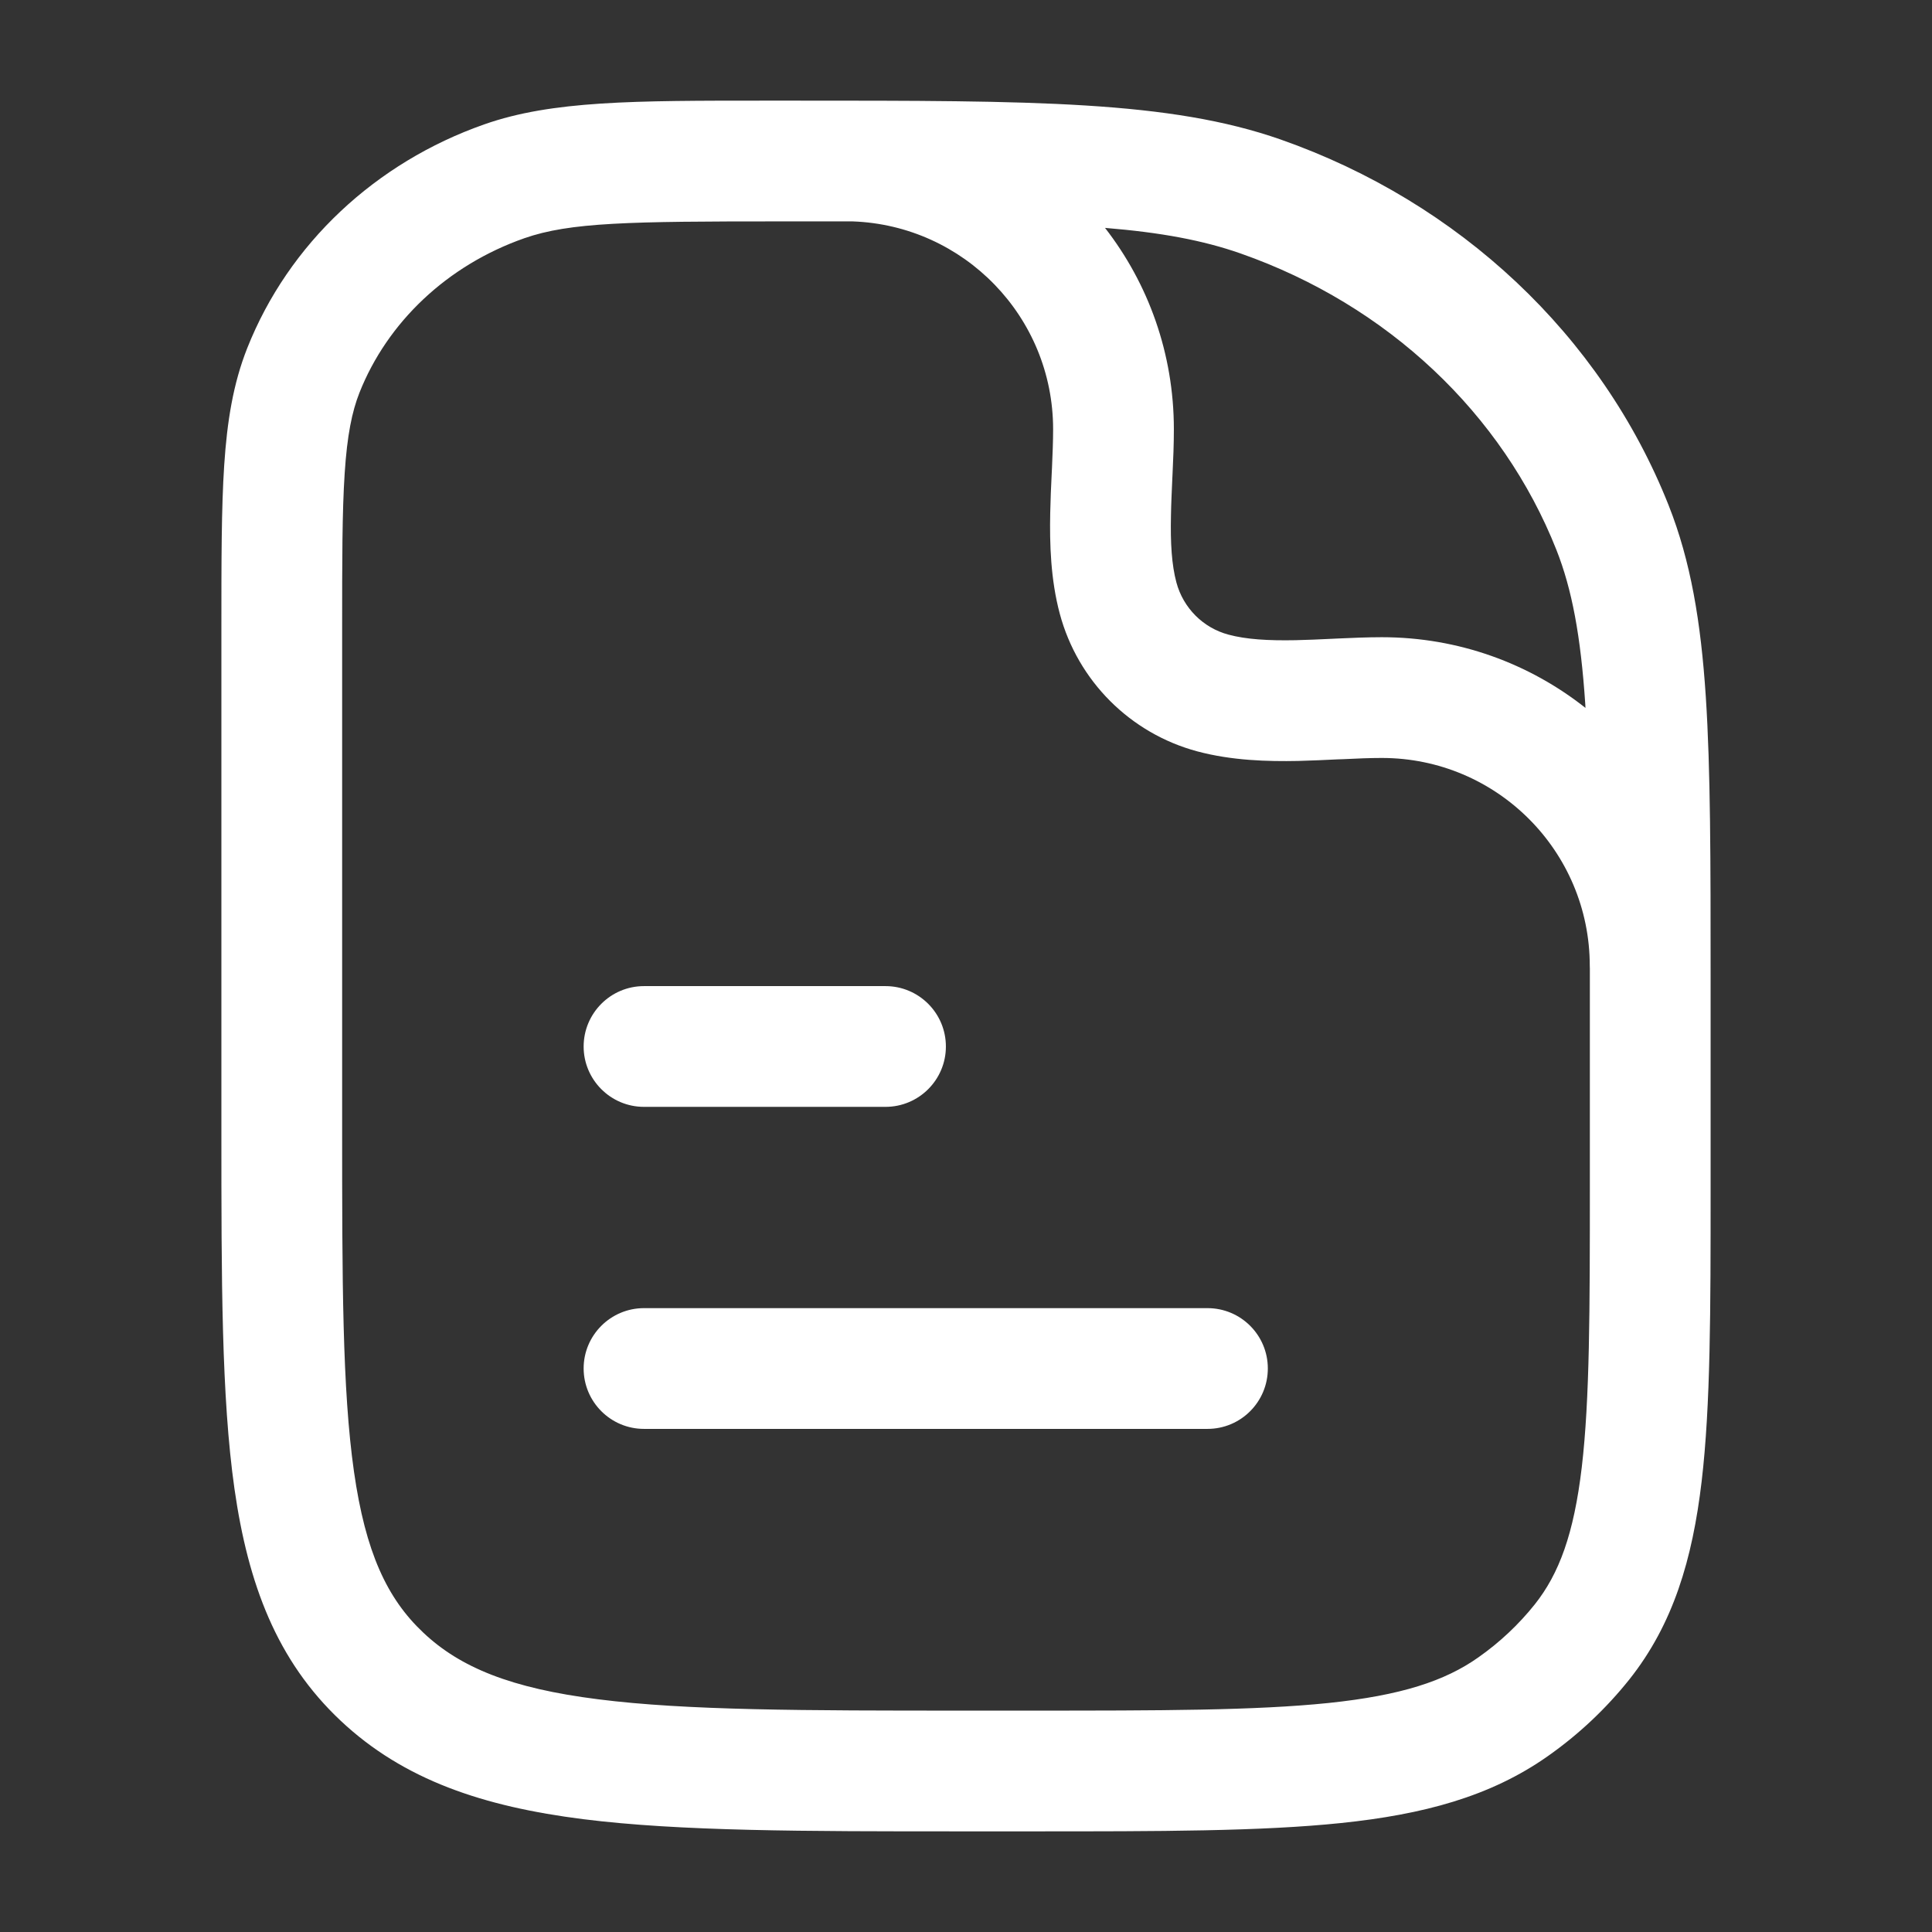 <?xml version="1.0" encoding="UTF-8"?>
<svg xmlns="http://www.w3.org/2000/svg" width="22" height="22" viewBox="0 0 22 22" fill="none">
  <rect x="0" y="0" width="22" height="22" fill="#333333" stroke="none"/>
  <path d="M7.333 12.604C6.954 12.604 6.646 12.296 6.646 11.917C6.646 11.537 6.954 11.229 7.333 11.229H10.083C10.463 11.229 10.771 11.537 10.771 11.917C10.771 12.296 10.463 12.604 10.083 12.604H7.333Z" fill="white"></path>
  <path d="M7.333 16.271C6.954 16.271 6.646 15.963 6.646 15.583C6.646 15.204 6.954 14.896 7.333 14.896L13.75 14.896C14.13 14.896 14.437 15.204 14.437 15.583C14.437 15.963 14.13 16.271 13.75 16.271H7.333Z" fill="white"></path>
  <path fill-rule="evenodd" clip-rule="evenodd" d="M10.951 20.854H11.748C13.209 20.854 14.36 20.854 15.272 20.759C16.204 20.662 16.971 20.459 17.626 19.997C17.976 19.751 18.288 19.457 18.553 19.125C19.052 18.497 19.272 17.759 19.377 16.868C19.479 16.002 19.479 14.914 19.479 13.544V11.142C19.479 9.805 19.479 8.767 19.424 7.93C19.368 7.081 19.253 6.391 19.001 5.754C18.233 3.816 16.615 2.302 14.584 1.589C13.32 1.146 11.769 1.146 9.051 1.146L8.719 1.146C7.22 1.146 6.286 1.145 5.515 1.416C4.278 1.85 3.287 2.774 2.815 3.965C2.655 4.369 2.586 4.798 2.553 5.298C2.521 5.786 2.521 6.387 2.521 7.143V12.888C2.521 14.57 2.521 15.907 2.67 16.954C2.825 18.037 3.151 18.909 3.878 19.593C4.599 20.272 5.509 20.572 6.639 20.715C7.743 20.854 9.156 20.854 10.951 20.854ZM6.811 19.35C5.819 19.225 5.241 18.988 4.821 18.592C4.406 18.202 4.162 17.674 4.031 16.759C3.897 15.821 3.896 14.582 3.896 12.833V7.167C3.896 6.382 3.896 5.826 3.925 5.388C3.953 4.957 4.008 4.688 4.093 4.472C4.411 3.67 5.09 3.022 5.97 2.713C6.49 2.531 7.168 2.521 8.875 2.521C9.169 2.521 9.446 2.521 9.708 2.521C10.977 2.566 11.992 3.608 11.992 4.888C11.992 5.023 11.986 5.168 11.979 5.331L11.976 5.391C11.969 5.533 11.962 5.688 11.959 5.842C11.952 6.19 11.963 6.597 12.068 6.989C12.273 7.754 12.87 8.351 13.634 8.556C14.027 8.661 14.433 8.672 14.782 8.665C14.936 8.661 15.09 8.654 15.232 8.647L15.293 8.645C15.456 8.637 15.6 8.631 15.735 8.631C17.043 8.631 18.103 9.691 18.103 10.999C18.103 11.01 18.104 11.02 18.104 11.031C18.104 11.076 18.104 11.121 18.104 11.167V13.5C18.104 14.924 18.103 15.931 18.012 16.707C17.922 17.467 17.754 17.92 17.477 18.269C17.295 18.497 17.079 18.701 16.834 18.873C16.452 19.143 15.952 19.306 15.13 19.392C14.297 19.478 13.218 19.479 11.708 19.479H11C9.145 19.479 7.819 19.478 6.811 19.35ZM18.054 8.061C17.417 7.557 16.611 7.256 15.735 7.256C15.565 7.256 15.391 7.264 15.229 7.271L15.167 7.274C15.023 7.281 14.888 7.287 14.753 7.29C14.441 7.296 14.191 7.281 13.99 7.227C13.7 7.15 13.474 6.923 13.396 6.633C13.342 6.432 13.327 6.183 13.334 5.87C13.336 5.736 13.343 5.6 13.349 5.457L13.352 5.394C13.36 5.232 13.367 5.058 13.367 4.888C13.367 4.024 13.075 3.228 12.583 2.595C13.218 2.647 13.699 2.736 14.129 2.887C15.804 3.475 17.109 4.712 17.723 6.261C17.9 6.709 18 7.24 18.052 8.021C18.053 8.034 18.054 8.047 18.054 8.061Z" fill="white"></path>
</svg>
